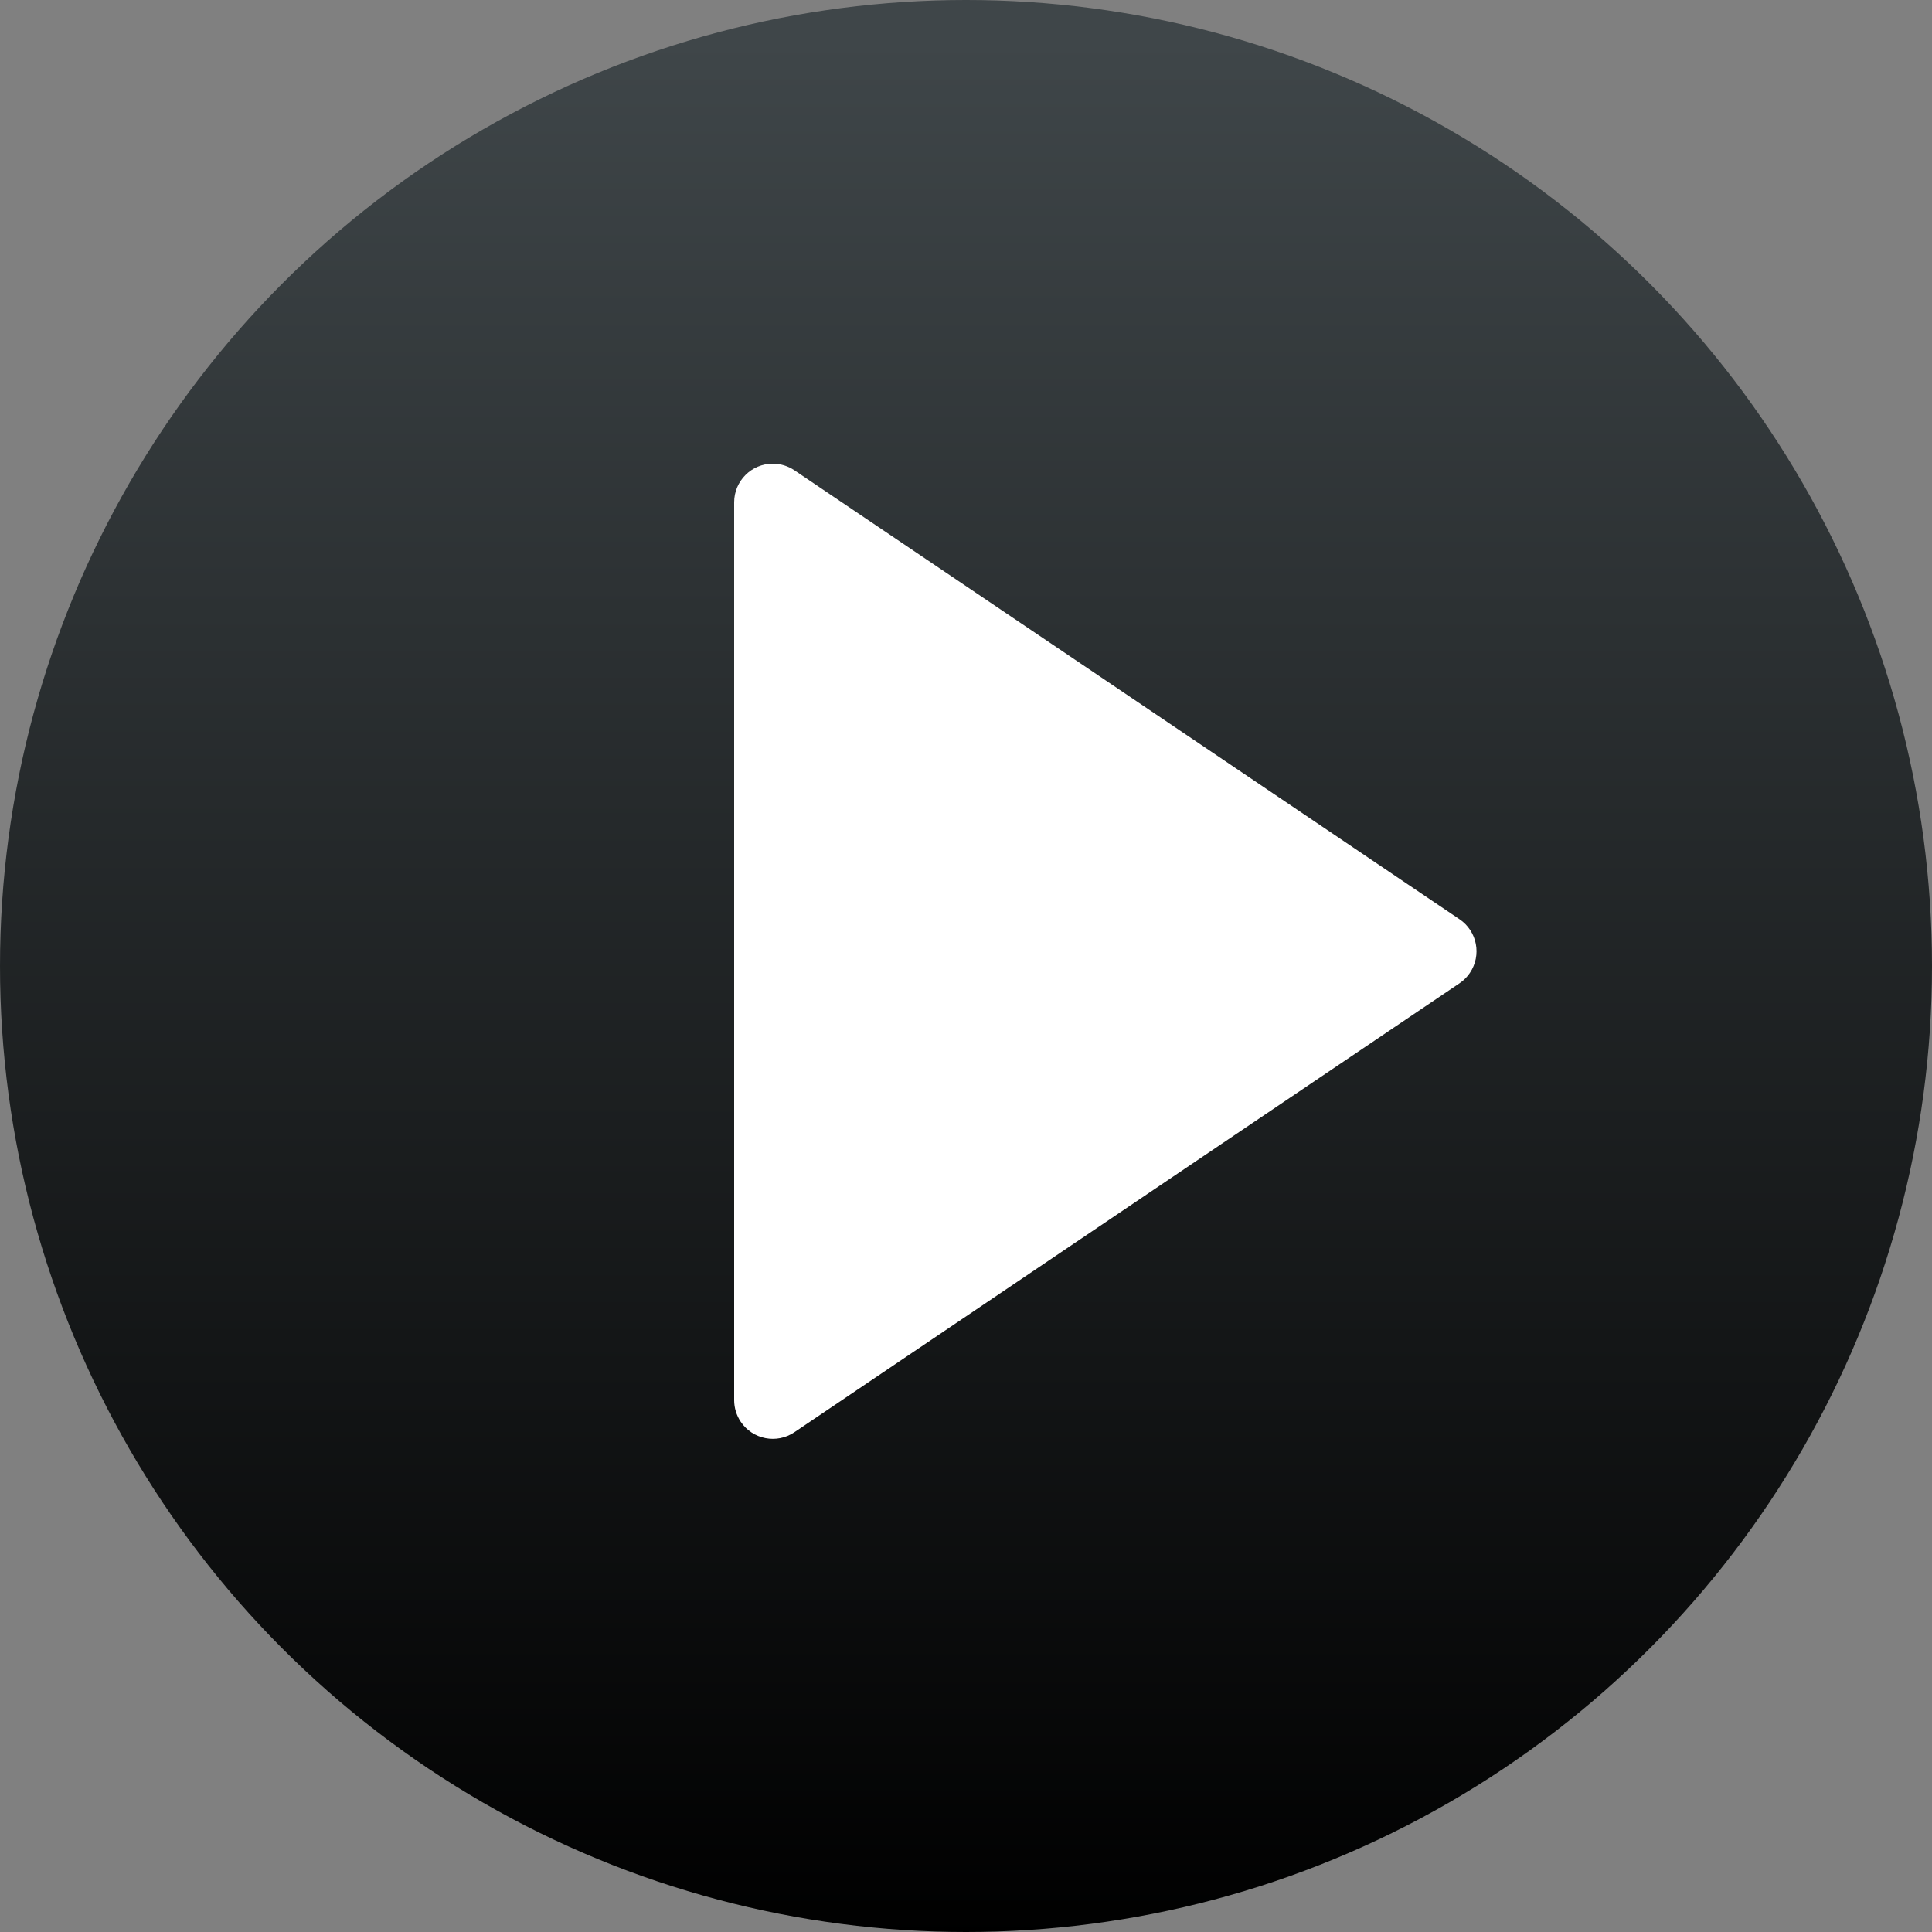 <?xml version="1.0" encoding="UTF-8"?>
<svg width="50px" height="50px" viewBox="0 0 50 50" version="1.1" xmlns="http://www.w3.org/2000/svg" xmlns:xlink="http://www.w3.org/1999/xlink">
    <rect x="0" y="0" width="50" height="50" fill="#808080" stroke="none"/>
    <!-- Generator: Sketch 47 (45396) - http://www.bohemiancoding.com/sketch -->
    <title>play button</title>
    <desc>Created with Sketch.</desc>
    <defs>
        <linearGradient x1="50%" y1="2.441%" x2="50%" y2="100%" id="linearGradient-1">
            <stop stop-color="#3F4649" offset="0%"></stop>
            <stop stop-color="#000000" offset="100%"></stop>
        </linearGradient>
    </defs>
    <g id="Components-HIFI" stroke="none" stroke-width="1" fill="none" fill-rule="evenodd">
        <g id="NAV_01_963-&amp;-PLAYER_01_963-(Desktop,-Collapsed)" transform="translate(-1001, -30)">
            <g id="collased-player" transform="translate(988, 17)">
                <g id="play-button" transform="translate(13, 13)">
                    <circle id="Oval-2" fill="#000000" cx="25" cy="25" r="24"></circle>
                    <circle id="Oval-2" fill="url(#linearGradient-1)" cx="25" cy="25" r="25"></circle>
                    <path d="M37.772,25.447 L20.559,37.066 L20.559,37.066 C20.102,37.375 19.48,37.254 19.171,36.796 C19.06,36.631 19,36.436 19,36.237 L19,13 L19,13 C19,12.448 19.448,12 20,12 C20.199,12 20.394,12.06 20.559,12.171 L37.772,23.79 L37.772,23.79 C38.23,24.099 38.35,24.72 38.041,25.178 C37.97,25.284 37.878,25.376 37.772,25.447 Z" id="Triangle-3" fill="#FFFFFF"></path>
                </g>
            </g>
        </g>
    </g>
</svg>